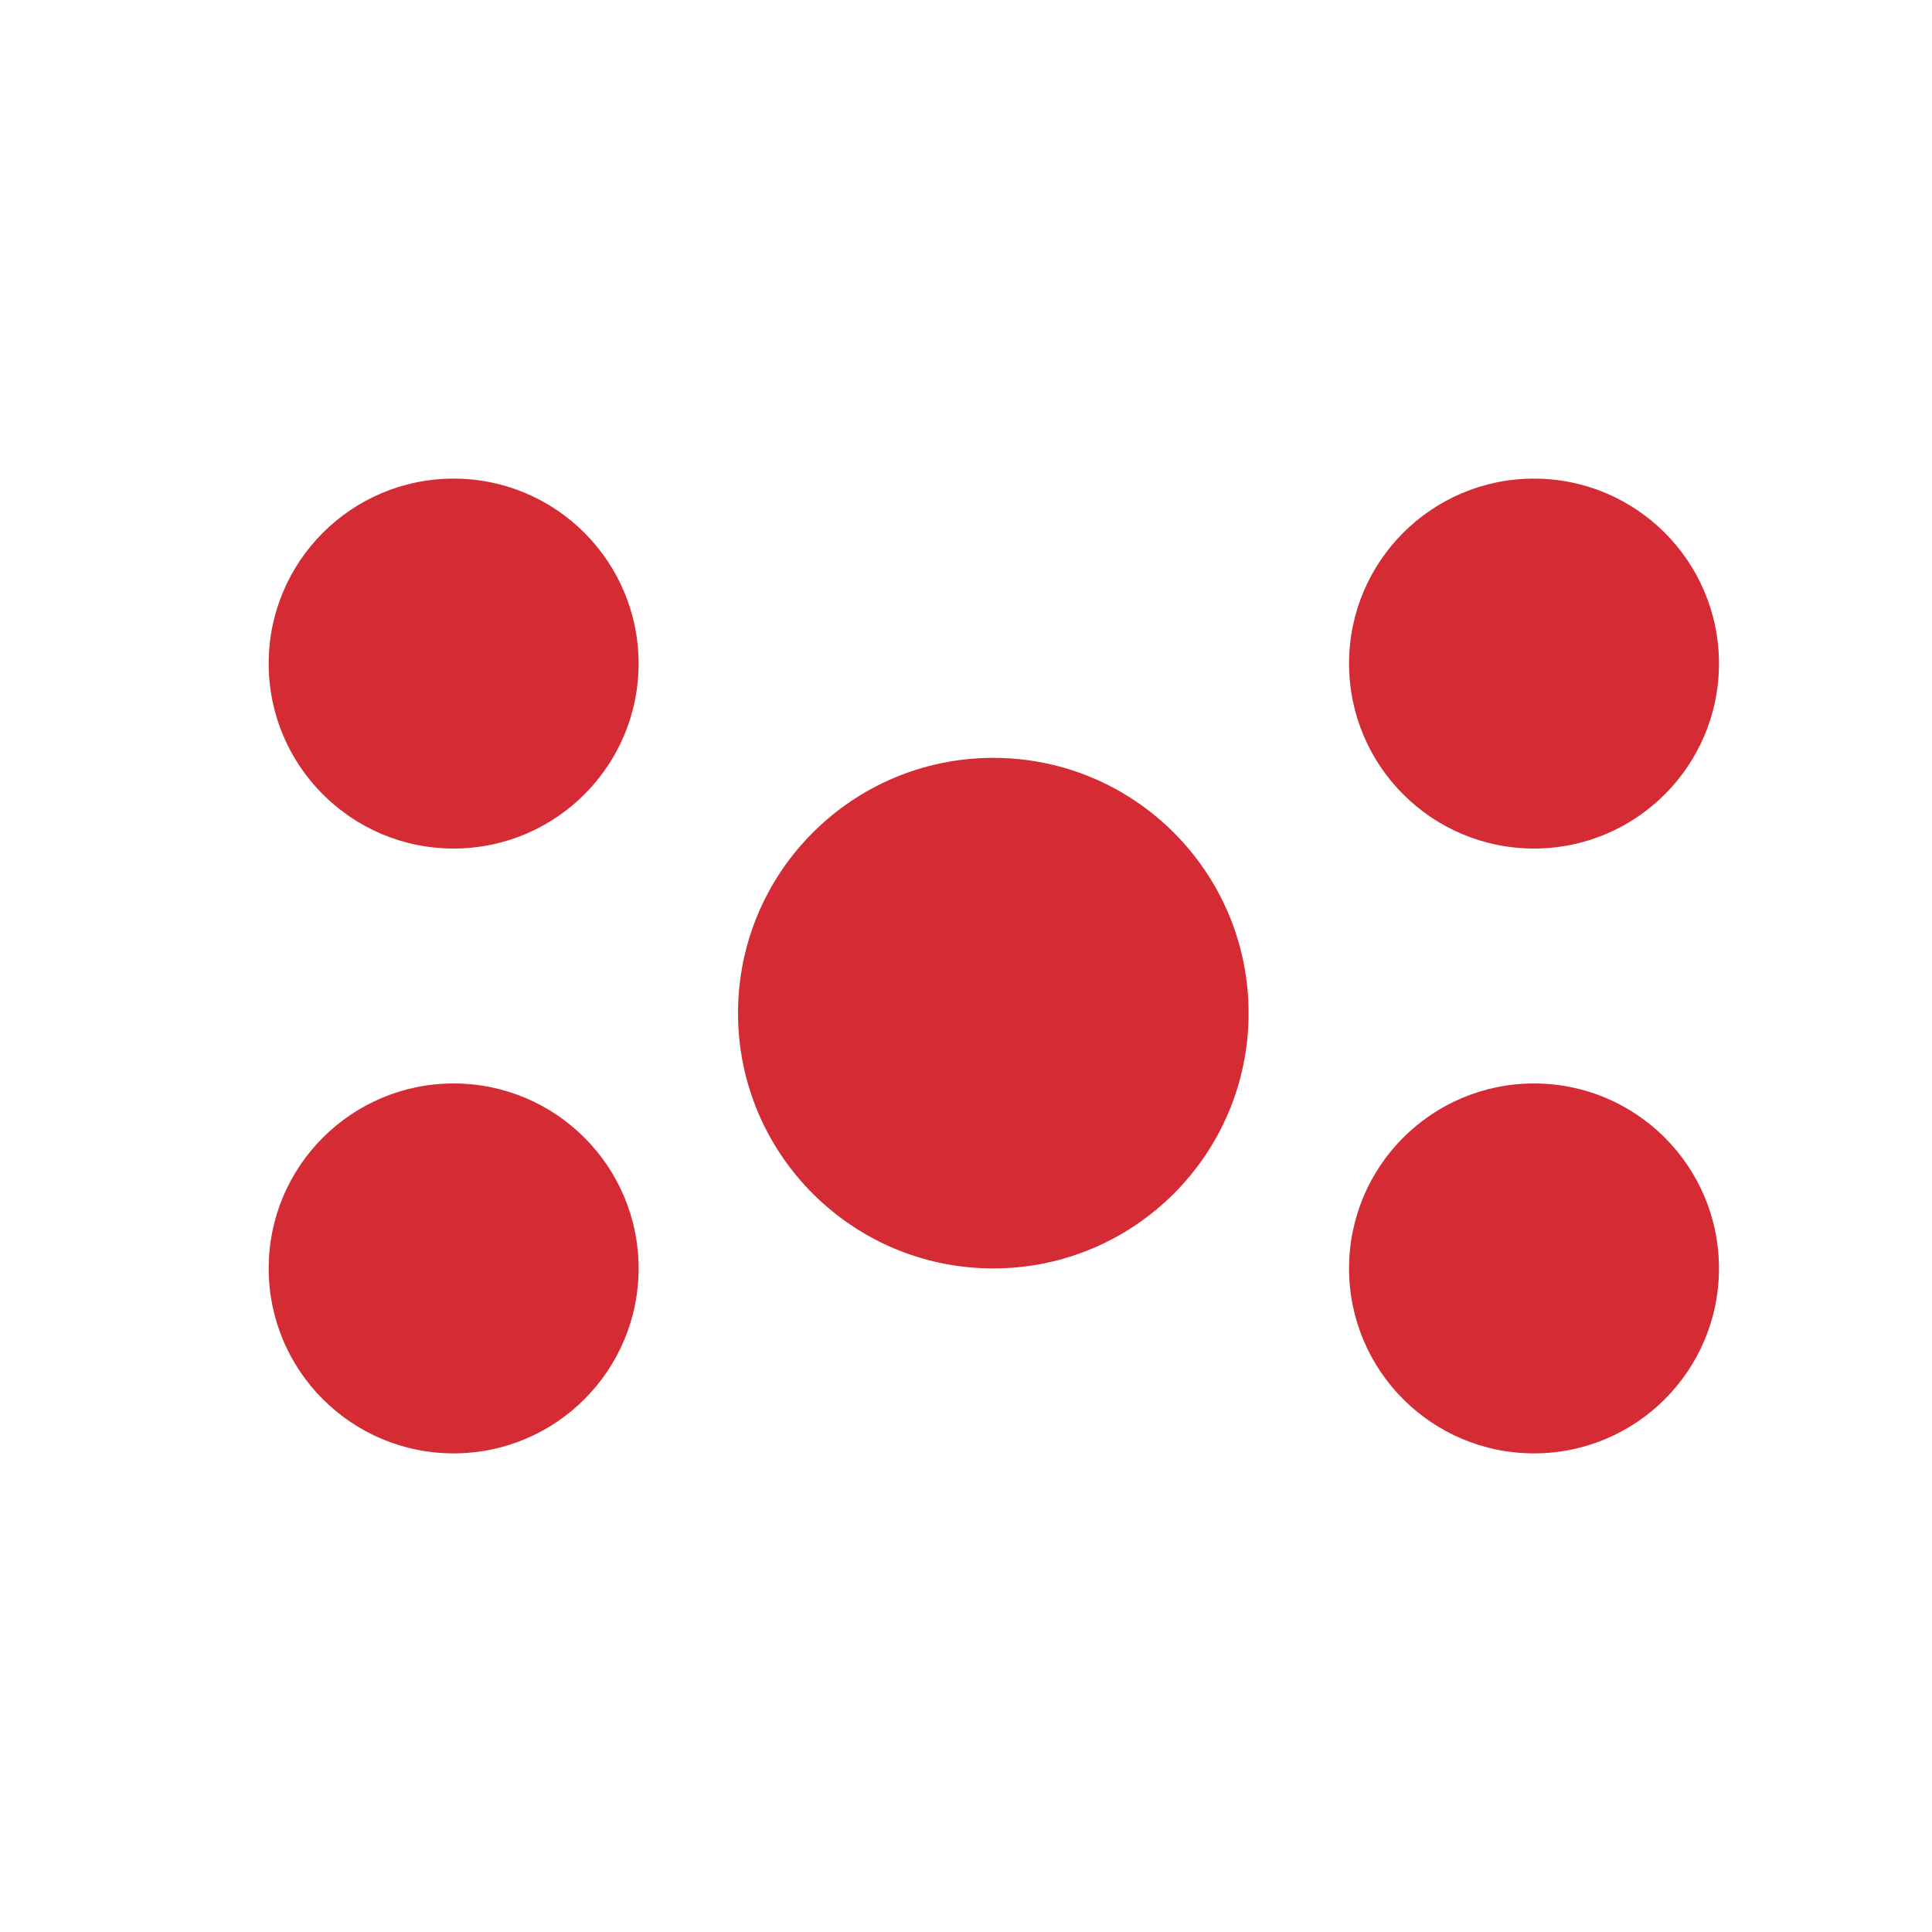 <svg viewBox="0 0 75 75" xmlns="http://www.w3.org/2000/svg" data-name="Layer 1" id="Layer_1">
  <defs>
    <style>
      .cls-1 {
        fill: #d52b34;
      }
    </style>
  </defs>
  <circle r="7.18" cy="49.24" cx="17.61" class="cls-1"></circle>
  <circle r="7.18" cy="49.24" cx="59.55" class="cls-1"></circle>
  <circle r="7.18" cy="25.76" cx="17.61" class="cls-1"></circle>
  <circle r="7.18" cy="25.76" cx="59.55" class="cls-1"></circle>
  <circle r="9.91" cy="39.33" cx="38.56" class="cls-1"></circle>
</svg>
